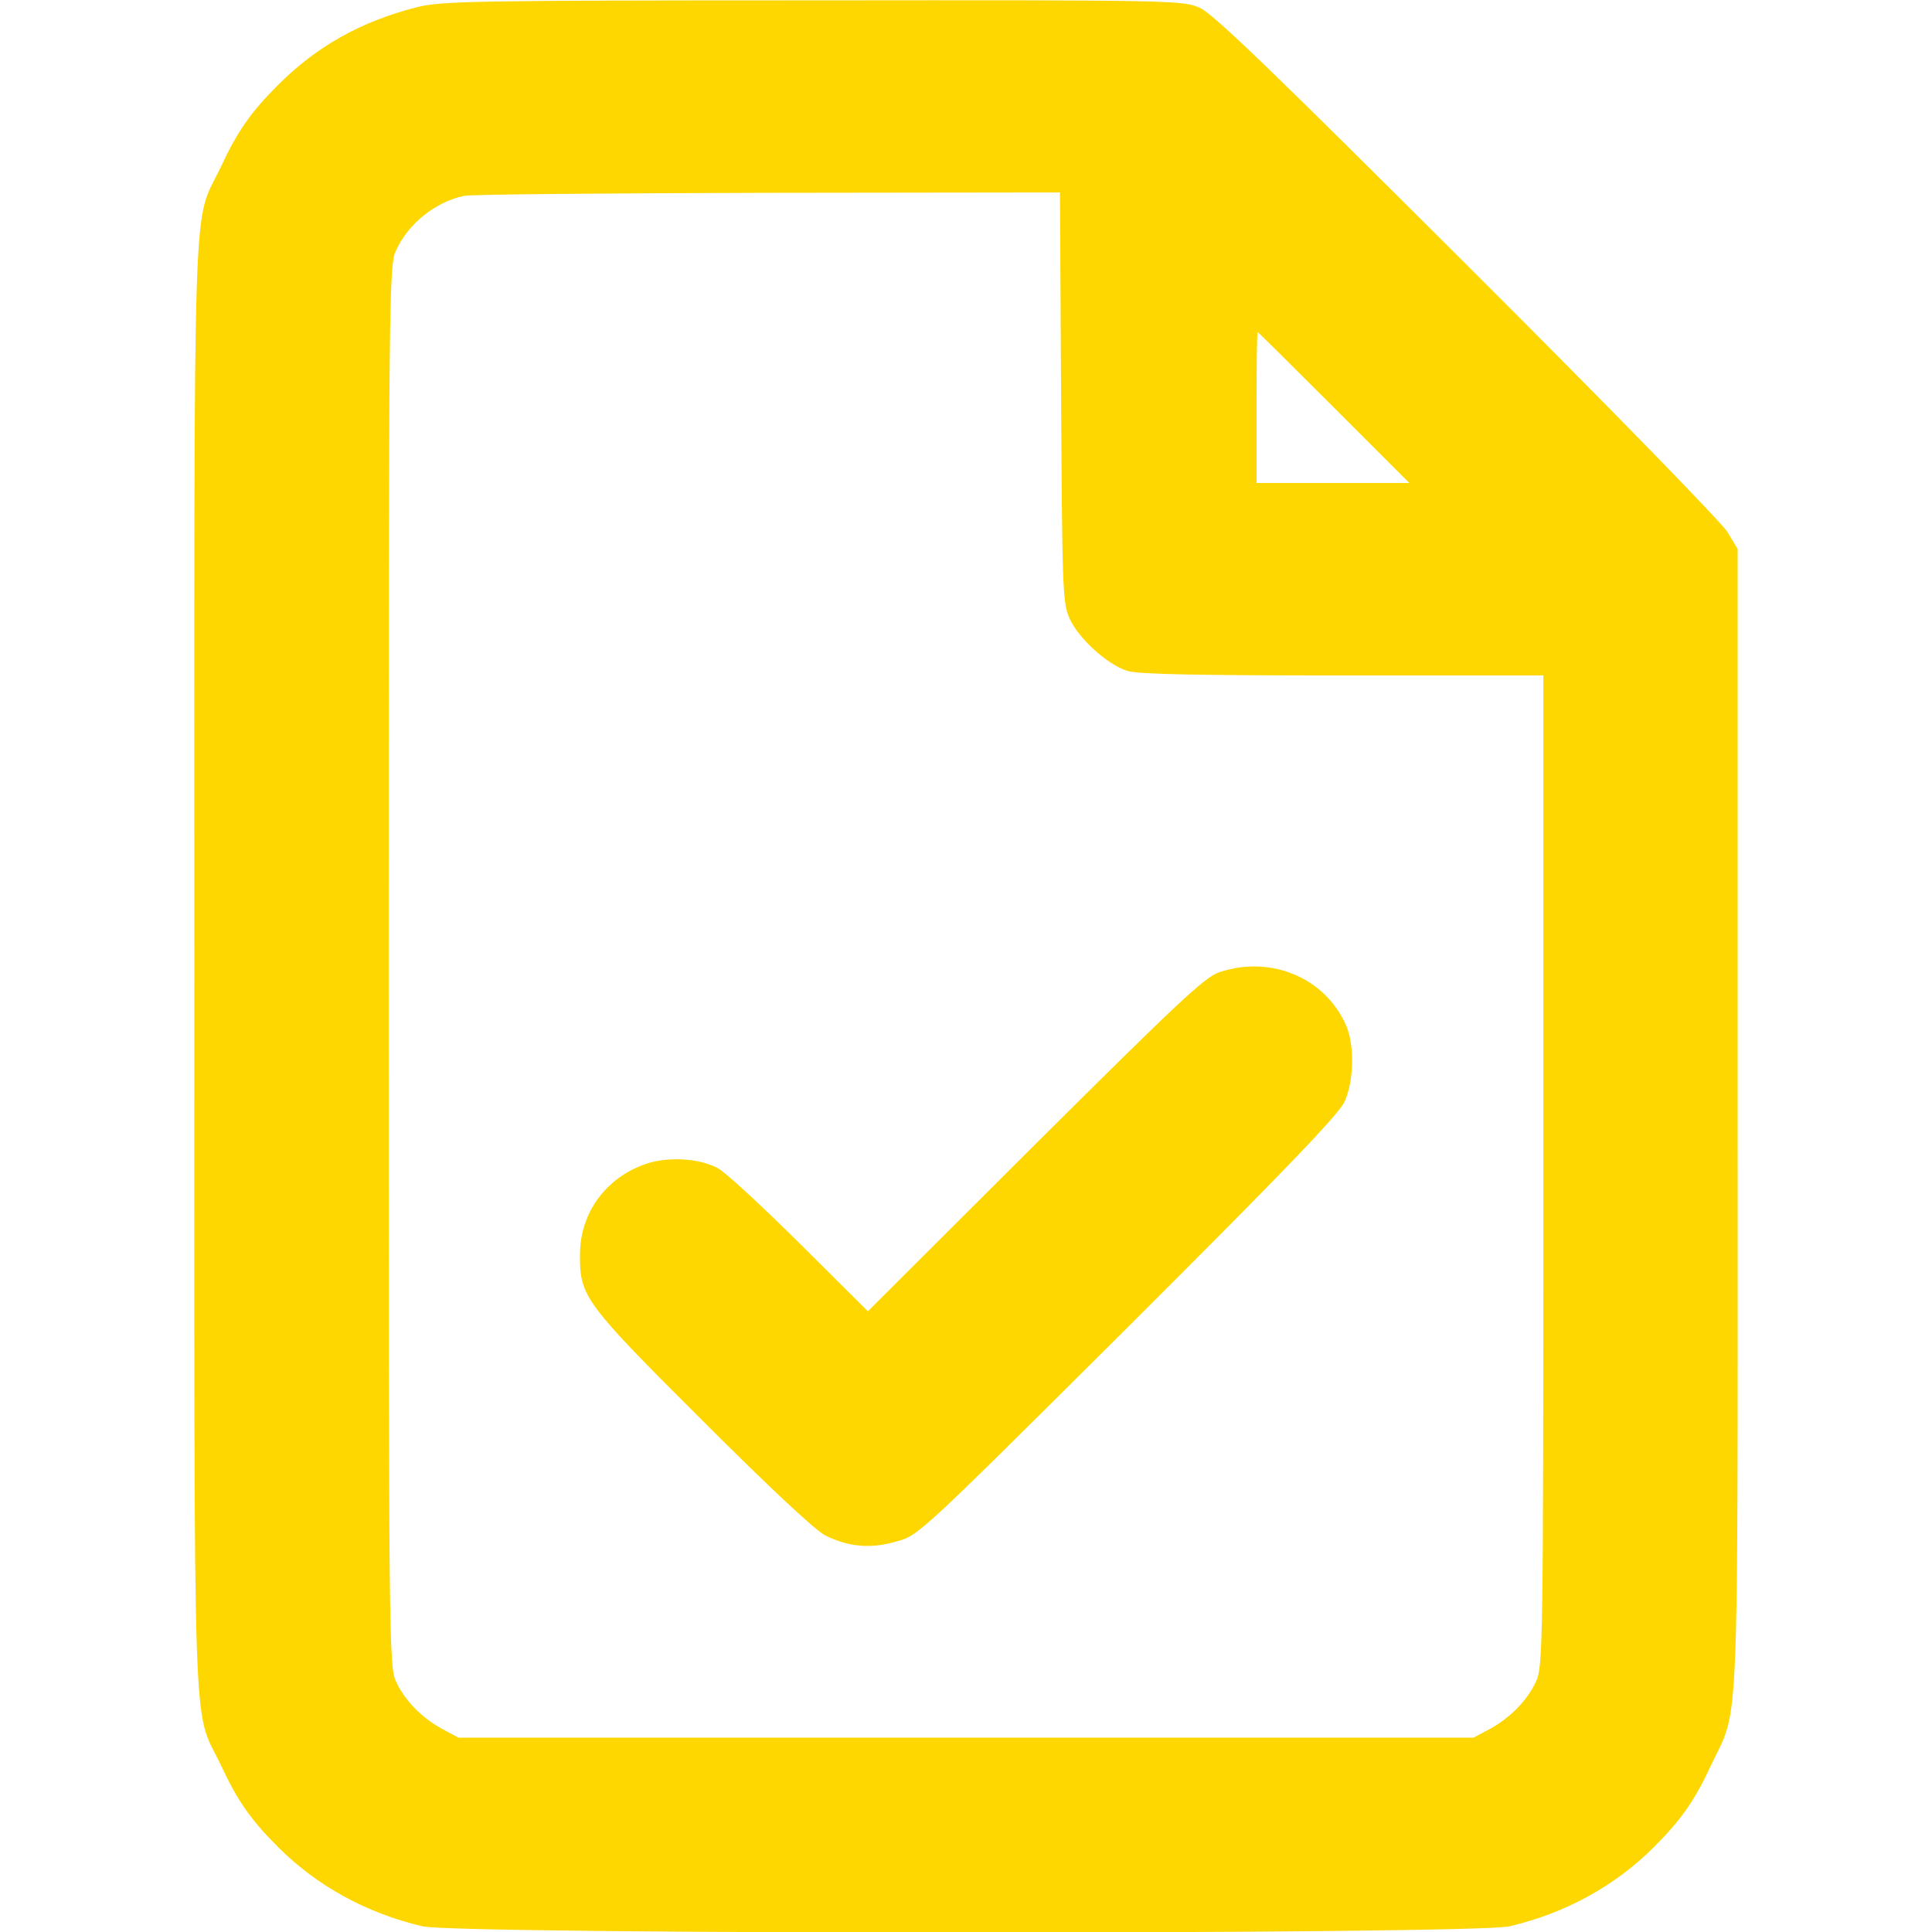 <svg xmlns="http://www.w3.org/2000/svg" version="1.0" width="512pt" height="512pt" viewBox="0 0 512 512" preserveAspectRatio="xMidYMid meet">

<g transform="translate(0,512) scale(0.1,-0.1)" fill="#FFD700" stroke="none">
<path d="M1105 5101 c-149 -38 -266 -104 -368 -206 -72 -72 -108 -123 -152 -218 -76 -160 -70 22 -70 -2117 0 -2139 -6 -1957 70 -2117 44 -95 80 -146 152 -218 103 -103 234 -175 383 -210 98 -22 2782 -22 2880 0 149 35 280 107 383 210 72 72 108 123 152 218 75 159 70 27 70 1712 l0 1510 -27 45 c-15 25 -317 335 -690 707 -509 508 -673 667 -708 682 -44 20 -62 21 -1025 20 -906 0 -985 -2 -1050 -18z m1707 -1033 c3 -504 4 -546 22 -586 23 -53 101 -124 154 -140 28 -9 189 -12 571 -12 l531 0 0 -1312 c0 -1250 -1 -1315 -19 -1353 -22 -50 -70 -99 -125 -128 l-41 -22 -1345 0 -1345 0 -41 22 c-55 29 -103 78 -125 128 -18 38 -19 120 -19 1895 0 1775 1 1857 19 1895 32 72 105 130 181 146 19 4 382 7 807 8 l772 1 3 -542z m723 -28 l200 -200 -203 0 -202 0 0 200 c0 110 1 200 3 200 1 0 92 -90 202 -200z"/>
<path d="M3230 2543 c-38 -13 -112 -83 -488 -457 l-442 -441 -183 182 c-100 99 -197 189 -216 198 -51 26 -130 30 -188 11 -107 -36 -176 -130 -176 -241 -1 -111 13 -129 326 -441 178 -178 298 -290 324 -303 63 -31 120 -36 189 -16 59 16 62 20 613 568 418 417 558 563 574 597 25 54 27 149 5 201 -55 128 -201 189 -338 142z"/>
</g>
</svg>